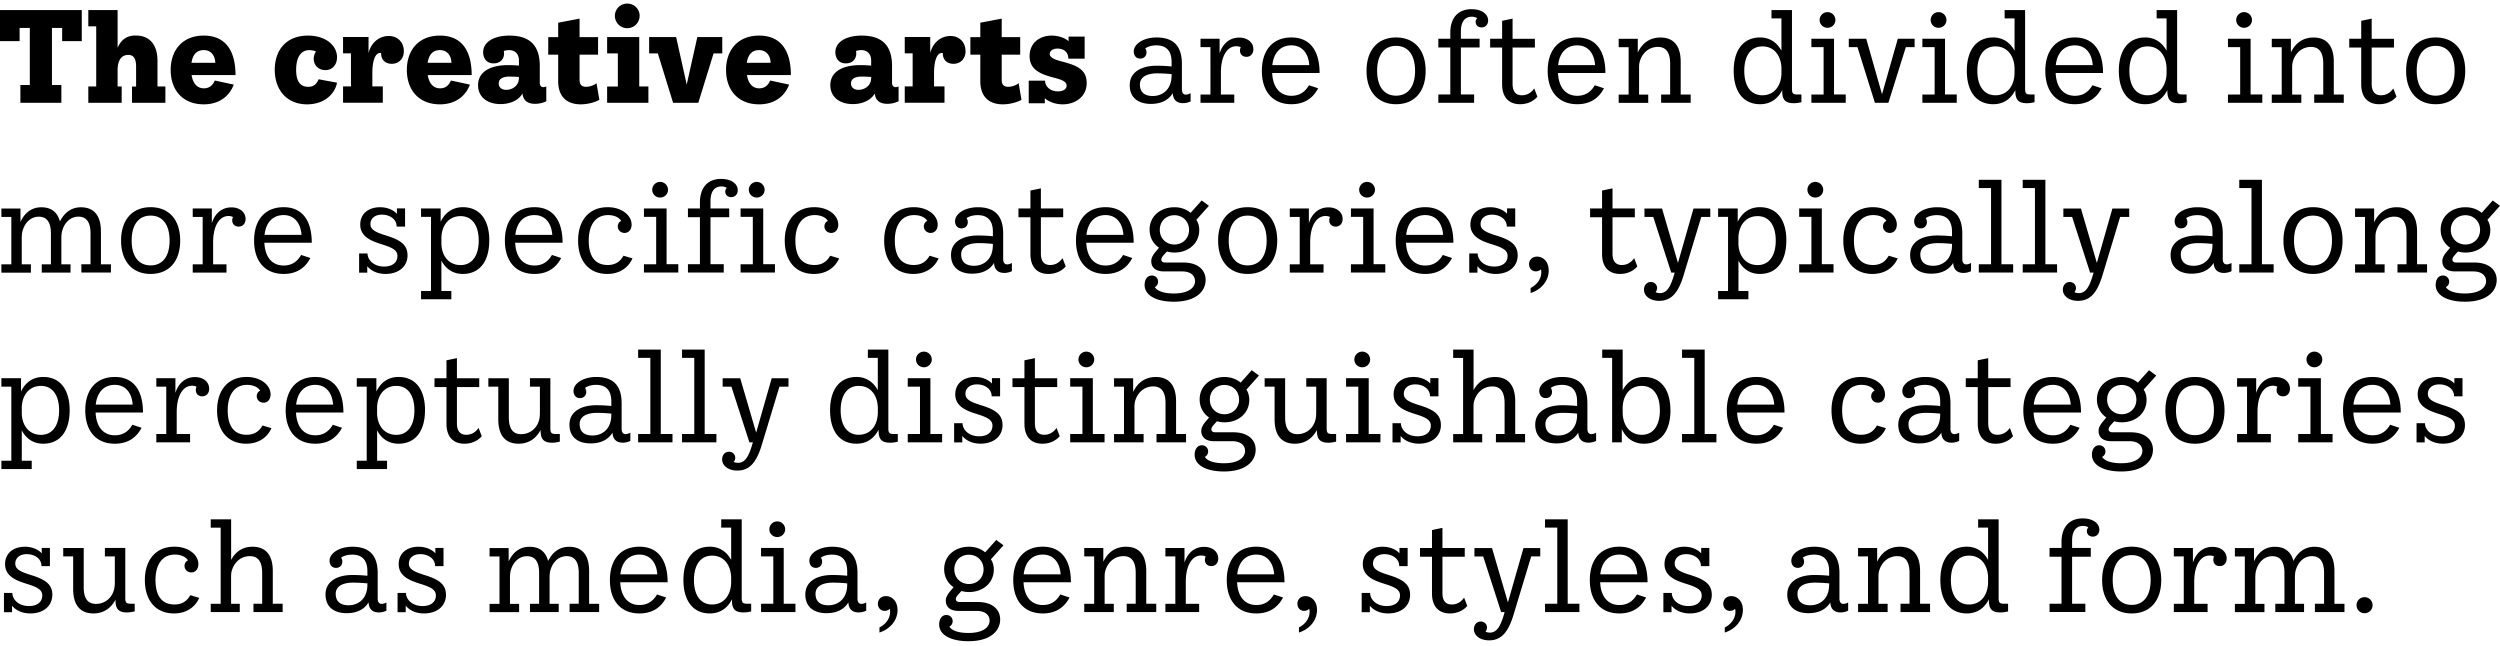 <svg xmlns="http://www.w3.org/2000/svg" width="1400" height="362" fill="none"><path fill="#fff" d="M0 0h1400v362H0z"/><path fill="#000" d="M45.786 5.645v17.401H34.801v-7.412h-5.71v31.958h5.273v9.988H11.422v-9.988h5.274V15.634h-5.711v7.412H0v-17.4zM92.617 48.442v9.138H73.928v-9.138h2.285V37.24c0-4.57-1.507-6.489-4.35-6.489-3.986 0-5.42 3.062-5.857 6.197-.073.632-.146 1.07-.146 1.774v9.697h2.284v9.138H49.456v-9.138h4.423v-33.66h-4.423V5.622H65.86V26.74c2.066-4.642 5.2-6.853 10.134-6.853 7.996 0 12.2 5.346 12.2 14.192v14.339h4.423zM120.273 45.089l10.621 2.284c-2.285 6.27-7.923 11.058-16.769 11.058-12.127 0-18.543-8.336-18.543-19.248s6.416-19.248 18.543-19.248 17.765 8.409 17.765 22.116h-24.594c.705 4.569 3.062 7.412 6.853 7.412 3.427 0 5.128-2.066 6.124-4.35zm-13.05-9.916h13.342c-.146-4.423-2.697-7.12-6.416-7.12-4.277 0-6.27 2.843-6.926 7.12M178.381 44.384l10.353 1.92c-1.142 6.197-6.999 12.127-16.769 12.127-11.471 0-18.105-8.263-18.105-19.32 0-11.059 6.416-19.176 18.616-19.176 9.915 0 16.258 5.493 16.258 12.127 0 4.205-2.576 7.194-6.562 7.194-3.985 0-6.488-2.916-6.488-6.343 0-1.774.704-3.354 1.288-4.059-1.143-.583-2.649-.777-3.719-.777-5.419 0-7.412 5.055-7.412 10.985s1.847 9.55 6.78 9.55c3.281 0 4.788-1.774 5.784-4.204zM226.16 28.611c0 4.205-2.722 7.121-6.78 7.121-3.281 0-5.93-1.92-5.93-5.711v-.292c-.146-.073-.365-.073-.511-.073-2.357 0-3.718 2.99-4.204 7.194a34 34 0 0 0-.219 3.913v7.63h5.857v9.139h-22.261v-9.138h4.423V29.85h-4.423v-9.138h14.266v8.992c1.579-6.197 6.27-9.55 11.276-9.55 5.42 0 8.482 3.912 8.482 8.408zM252.528 45.089l10.621 2.284c-2.285 6.27-7.923 11.058-16.769 11.058-12.127 0-18.543-8.336-18.543-19.248s6.416-19.248 18.543-19.248 17.765 8.409 17.765 22.116h-24.594c.705 4.569 3.062 7.412 6.853 7.412 3.427 0 5.128-2.066 6.124-4.35zm-13.05-9.916h13.342c-.146-4.423-2.698-7.12-6.416-7.12-4.277 0-6.27 2.843-6.926 7.12M305.921 48.442v8.263c-.364.146-2.795 1.434-6.27 1.434-4.423 0-6.707-2.066-7.048-5.784-2.284 3.986-7.12 5.93-12.345 5.93-7.34 0-12.54-3.986-12.54-10.547 0-7.194 6.197-11.277 16.914-11.277 1.215 0 3.646.073 5.979.292v-2.844c0-3.718-2.212-5.857-5.566-5.857-.85 0-1.92.146-2.916.51.073.365.146.851.146 1.289 0 3.427-2.285 5.638-5.857 5.638-4.277 0-5.857-3.28-5.857-6.27 0-5.711 6.051-9.284 14.679-9.284 11.276 0 17.036 5.347 17.036 16.964v9.405c0 1.725.85 2.503 1.993 2.503.51 0 1.069-.146 1.652-.365m-15.529-3.208c.146-.632.219-1.506.219-2.138-2.139-.146-4.423-.219-5.201-.219-4.35 0-6.124 1.58-6.124 3.864 0 1.993 1.433 3.573 4.204 3.573 3.208 0 6.27-1.993 6.926-5.055zM335.594 55.928c-2.284 1.288-6.342 2.503-10.401 2.503-7.558 0-12.613-4.132-12.613-12.978V30.628h-5.565v-9.842h5.565v-8.069l11.981-2.284v10.353h10.353v9.842h-10.353v14.266c0 2.43 1.215 3.718 3.646 3.718 1.847 0 4.131-.704 5.856-1.992l1.58 9.332zM363.105 48.442v9.138h-23.112v-9.138h6.003V29.9h-6.003v-9.137h17.984v27.656h5.128zM344.344 8.853c0-3.767 3.062-6.853 6.926-6.853s6.926 3.062 6.926 6.853-3.062 6.927-6.926 6.927a6.877 6.877 0 0 1-6.926-6.927M404.468 29.9h-4.86l-8.555 27.656h-14.12l-8.554-27.657h-4.861v-9.137h15.117l5.929 26.61 5.93-26.61h13.974zM431.274 45.089l10.62 2.284c-2.284 6.27-7.922 11.058-16.769 11.058-12.127 0-18.542-8.336-18.542-19.248s6.415-19.248 18.542-19.248 17.766 8.409 17.766 22.116h-24.595c.705 4.569 3.063 7.412 6.854 7.412 3.426 0 5.128-2.066 6.124-4.35zm-13.075-9.916h13.342c-.146-4.423-2.697-7.12-6.416-7.12-4.277 0-6.27 2.843-6.926 7.12M503.21 48.442v8.263c-.365.146-2.771 1.434-6.27 1.434-4.423 0-6.708-2.066-7.072-5.784-2.285 3.986-7.121 5.93-12.346 5.93-7.34 0-12.54-3.986-12.54-10.547 0-7.194 6.197-11.277 16.89-11.277 1.215 0 3.645.073 5.978.292v-2.844c0-3.718-2.211-5.857-5.565-5.857-.85 0-1.92.146-2.916.51.073.365.146.851.146 1.289 0 3.427-2.285 5.638-5.857 5.638-4.278 0-5.857-3.28-5.857-6.27 0-5.711 6.051-9.284 14.703-9.284 11.276 0 17.036 5.347 17.036 16.964v9.405c0 1.725.851 2.503 1.993 2.503.51 0 1.069-.146 1.628-.365zm-15.554-3.208c.146-.632.219-1.506.219-2.138-2.139-.146-4.423-.219-5.201-.219-4.35 0-6.124 1.58-6.124 3.864 0 1.993 1.434 3.573 4.204 3.573 3.208 0 6.27-1.993 6.926-5.055zM540.709 28.611c0 4.205-2.722 7.121-6.781 7.121-3.281 0-5.93-1.92-5.93-5.711v-.292c-.145-.073-.364-.073-.51-.073-2.357 0-3.718 2.99-4.204 7.194a34 34 0 0 0-.219 3.913v7.63h5.857v9.139h-22.261v-9.138h4.423V29.85h-4.423v-9.138h14.265v8.992c1.58-6.197 6.27-9.55 11.277-9.55 5.419 0 8.481 3.912 8.481 8.408zM571.986 55.928c-2.284 1.288-6.343 2.503-10.401 2.503-7.559 0-12.613-4.132-12.613-12.978V30.628h-5.566v-9.842h5.566v-8.069l11.981-2.284v10.353h10.353v9.842h-10.353v14.266c0 2.43 1.215 3.718 3.645 3.718 1.847 0 4.132-.704 5.857-1.992l1.58 9.332zM608.562 46.377c0 7.922-6.562 12.054-13.416 12.054-3.985 0-7.776-1.361-10.061-3.427v2.843h-8.992V45.161h9.138c0 3.063 2.649 6.003 7.194 6.003 2.989 0 4.86-1.215 4.86-3.208 0-1.847-1.628-2.989-5.857-4.131l-2.357-.632c-7.34-1.993-12.492-4.715-12.492-11.762 0-7.559 5.784-11.496 12.419-11.496 3.572 0 7.412 1.288 9.405 3.135v-2.576h8.992V32.84h-9.138c0-4.131-3.062-5.638-6.051-5.638s-4.35 1.58-4.35 2.99c0 1.627 1.701 2.842 5.565 3.912l2.357.632c7.048 1.92 12.759 4.204 12.759 11.616zM666.742 52.21v4.568c-.51.292-2.284.997-4.204.997-3.427 0-5.639-1.775-5.784-5.639-2.358 3.913-6.489 6.052-12.273 6.052-6.635 0-11.835-3.135-11.835-10.475s6.488-10.912 15.189-10.912c2.357 0 5.638.146 8.263.438v-2.503c0-6.78-3.5-9.333-8.482-9.333-2.576 0-4.788.632-6.27 1.702.437.583.705 1.36.705 2.211 0 1.993-1.361 3.5-3.573 3.5-2.43 0-3.572-1.993-3.572-3.986 0-4.35 5.638-7.85 12.758-7.85 8.774 0 14.193 4.059 14.193 14.752v14.266c0 2.065.924 2.989 2.212 2.989.705 0 1.579-.219 2.649-.778zm-10.62-10.402v-.292a81 81 0 0 0-7.996-.437c-5.565 0-9.769 1.847-9.769 6.27 0 4.714 3.135 6.416 7.193 6.416 4.788 0 8.555-2.722 9.916-7.121.437-1.507.632-2.77.632-4.836zM701.883 27.542c0 2.503-1.506 4.277-3.912 4.277-2.066 0-3.573-1.36-3.573-3.5 0-.704.146-1.36.438-1.846-.632-.365-1.58-.583-2.504-.583-3.864 0-6.853 3.134-8.068 8.846-.365 1.774-.559 3.767-.559 5.93v12.272h7.485v4.642h-18.907v-4.642h5.565V26.4h-5.565v-4.715h10.693V29.9c1.774-5.638 5.784-8.846 10.985-8.846 4.714 0 7.922 2.77 7.922 6.489M733.039 47.738l5.128 1.7c-2.843 5.42-7.558 8.92-14.97 8.92-10.548 0-16.551-7.194-16.551-18.689s6.052-18.689 16.551-18.689 15.772 7.558 15.772 19.904h-26.538c.364 8.069 4.35 12.759 10.766 12.759 4.714 0 7.704-2.284 9.842-5.93zM712.503 36.46h20.682c-.437-6.562-3.986-11.058-9.988-11.058-6.003 0-9.916 4.059-10.694 11.058M765.265 39.67c0-11.545 6.197-18.69 16.55-18.69s16.55 7.121 16.55 18.69c0 11.567-6.197 18.688-16.55 18.688s-16.55-7.194-16.55-18.689m27.17 0c0-8.701-3.767-13.975-10.62-13.975-6.854 0-10.621 5.274-10.621 13.974s3.792 13.901 10.621 13.901 10.62-5.273 10.62-13.9M833.36 11.502c0 2.139-1.434 3.84-3.645 3.84s-3.354-1.434-3.354-3.135c0-.778.365-1.507.851-2.066-.924-.559-1.847-.777-3.062-.777-3.913 0-6.052 2.989-6.052 8.117v4.204h10.475v4.91h-10.475v26.319h7.413v4.642h-20.05v-4.642h6.707v-26.32h-6.707v-4.909h6.707v-3.28c0-8.555 4.496-13.27 11.909-13.27 5.565 0 9.283 2.698 9.283 6.343zM860.944 54.153c-2.284 2.65-5.711 4.205-9.697 4.205-6.27 0-10.061-3.864-10.061-11.204V26.62h-6.707v-4.91h6.707V11.65l5.857-1.216v11.276h12.491v4.91h-12.491v20.317c0 4.277 1.774 6.415 5.201 6.415 2.843 0 5.128-1.288 6.926-3.84zM893.096 47.738l5.128 1.7c-2.843 5.42-7.558 8.92-14.97 8.92-10.548 0-16.55-7.194-16.55-18.689s6.051-18.689 16.55-18.689c10.498 0 15.772 7.558 15.772 19.904h-26.538c.364 8.069 4.35 12.759 10.766 12.759 4.714 0 7.704-2.284 9.842-5.93zM872.561 36.46h20.681c-.437-6.562-3.986-11.058-9.988-11.058-6.003 0-9.916 4.059-10.693 11.058M946.781 52.938v4.642h-16.55v-4.642h5.055V35.683c0-6.78-2.649-9.405-6.854-9.405-5.273 0-8.7 3.646-9.988 7.631-.292.778-.559 1.847-.559 3.864v15.19h5.128v4.641h-16.55v-4.641h5.565V26.424h-5.565V21.71h10.693v7.704c2.285-4.909 6.416-8.408 12.686-8.408 6.999 0 11.349 4.204 11.349 13.61v18.323h5.59M1008.8 52.938v4.277c-1.07.292-2.77.584-4.2.584-4.864 0-6.565-1.92-6.565-6.854v-.51c-2.357 4.836-6.562 7.923-12.346 7.923-9.551 0-14.824-7.194-14.824-18.689s5.273-18.689 14.824-18.689c5.42 0 9.478 2.917 11.909 7.413V10.287h-5.566V5.645h11.468V49.78c0 2.576.64 3.135 3.07 3.135h2.21zm-11.178-14.265c0-6.78-3.573-12.686-10.693-12.686-6.416 0-10.134 5.128-10.134 13.682s3.718 13.682 10.134 13.682c6.78 0 10.693-5.492 10.693-12.686zM1033.61 52.938v4.642h-19.24v-4.642h6.85V26.4h-6.85v-4.715h12.68v31.229h6.56zm-14.63-41.727c0-2.43 2-4.423 4.43-4.423s4.42 1.992 4.42 4.423-1.99 4.35-4.42 4.35-4.43-1.92-4.43-4.35M1072.18 26.4h-4.91l-9.77 31.156h-7.55l-9.77-31.156h-4.86v-4.715h9.77l8.84 31.083 8.85-31.083h9.4zM1095.78 52.938v4.642h-19.25v-4.642h6.86V26.4h-6.86v-4.715h12.69v31.229h6.56zm-14.61-41.727c0-2.43 2-4.423 4.43-4.423s4.42 1.992 4.42 4.423-1.99 4.35-4.42 4.35-4.43-1.92-4.43-4.35M1139.35 52.938v4.277c-1.06.292-2.77.584-4.2.584-4.86 0-6.56-1.92-6.56-6.854v-.51c-2.36 4.836-6.56 7.923-12.35 7.923-9.55 0-14.82-7.194-14.82-18.689s5.27-18.689 14.82-18.689c5.42 0 9.48 2.917 11.91 7.413V10.287h-5.56V5.645h11.47V49.78c0 2.576.63 3.135 3.06 3.135h2.21zm-11.2-14.265c0-6.78-3.57-12.686-10.69-12.686-6.42 0-10.14 5.128-10.14 13.682s3.72 13.682 10.14 13.682c6.78 0 10.69-5.492 10.69-12.686zM1171.77 47.738l5.13 1.7c-2.84 5.42-7.56 8.92-14.97 8.92-10.55 0-16.55-7.194-16.55-18.689s6.05-18.689 16.55-18.689 15.77 7.558 15.77 19.904h-26.53c.36 8.069 4.35 12.759 10.76 12.759 4.72 0 7.71-2.284 9.84-5.93zm-20.53-11.277h20.68c-.44-6.562-3.99-11.058-9.99-11.058s-9.91 4.059-10.69 11.058M1224.49 52.938v4.277c-1.07.292-2.77.584-4.21.584-4.86 0-6.56-1.92-6.56-6.854v-.51c-2.36 4.836-6.56 7.923-12.35 7.923-9.55 0-14.82-7.194-14.82-18.689s5.27-18.689 14.82-18.689c5.42 0 9.48 2.917 11.91 7.413V10.287h-5.56V5.645h11.47V49.78c0 2.576.63 3.135 3.06 3.135h2.21zm-11.21-14.265c0-6.78-3.57-12.686-10.69-12.686-6.42 0-10.13 5.128-10.13 13.682s3.71 13.682 10.13 13.682c6.78 0 10.69-5.492 10.69-12.686zM1266.89 52.938v4.642h-19.24v-4.642h6.85V26.4h-6.85v-4.715h12.68v31.229h6.56zm-14.63-41.727c0-2.43 2-4.423 4.43-4.423s4.42 1.992 4.42 4.423-1.99 4.35-4.42 4.35-4.43-1.92-4.43-4.35M1312.51 52.938v4.642h-16.55v-4.642h5.06V35.683c0-6.78-2.65-9.405-6.86-9.405-5.27 0-8.7 3.646-9.99 7.631-.29.778-.56 1.847-.56 3.864v15.19h5.13v4.641h-16.55v-4.641h5.57V26.424h-5.57V21.71h10.7v7.704c2.28-4.909 6.41-8.408 12.68-8.408 7 0 11.35 4.204 11.35 13.61v18.323h5.59M1342.04 54.153c-2.29 2.65-5.71 4.205-9.7 4.205-6.27 0-10.06-3.864-10.06-11.204V26.62h-6.71v-4.91h6.71V11.65l5.86-1.216v11.276h12.49v4.91h-12.49v20.317c0 4.277 1.77 6.415 5.2 6.415 2.84 0 5.13-1.288 6.92-3.84zM1347.43 39.67c0-11.545 6.2-18.69 16.55-18.69 10.36 0 16.55 7.121 16.55 18.69 0 11.567-6.19 18.688-16.55 18.688-10.35 0-16.55-7.194-16.55-18.689m27.17 0c0-8.701-3.76-13.975-10.62-13.975-6.85 0-10.62 5.274-10.62 13.974s3.79 13.901 10.62 13.901 10.62-5.273 10.62-13.9M62.117 147.986v4.642h-16.55v-4.642h5.128v-17.255c0-6.781-2.649-9.405-6.78-9.405-4.715 0-7.85 3.645-8.992 7.631-.292.85-.56 2.138-.56 4.642v14.411h5.129v4.642H23.379v-4.642h5.128v-17.255c0-6.78-2.65-9.405-6.78-9.405-4.715 0-7.85 3.645-8.992 7.631-.292.996-.56 2.066-.56 4.788v14.265h5.128v4.642H.778v-4.642h5.565v-26.538H.778v-4.715H11.47v7.485c2.211-4.787 5.93-8.19 11.69-8.19 5.127 0 8.918 2.358 10.4 7.923 2.358-4.569 6.052-7.923 11.763-7.923 6.927 0 11.204 4.205 11.204 13.61v18.324h5.565zM67.804 134.717c0-11.544 6.197-18.689 16.55-18.689s16.55 7.12 16.55 18.689-6.197 18.688-16.55 18.688-16.55-7.193-16.55-18.688m27.17 0c0-8.701-3.766-13.974-10.62-13.974s-10.62 5.273-10.62 13.974c0 8.7 3.791 13.901 10.62 13.901 6.83 0 10.62-5.274 10.62-13.901M137.528 122.614c0 2.503-1.506 4.277-3.912 4.277-2.066 0-3.573-1.361-3.573-3.5 0-.704.146-1.36.438-1.846-.632-.365-1.58-.584-2.504-.584-3.839 0-6.853 3.135-8.068 8.846-.365 1.774-.559 3.767-.559 5.93v12.273h7.485v4.642h-18.907v-4.642h5.565v-26.538h-5.565v-4.715h10.693v8.214c1.774-5.638 5.784-8.846 10.985-8.846 4.714 0 7.922 2.771 7.922 6.489M168.684 142.785l5.128 1.701c-2.843 5.42-7.558 8.919-14.97 8.919-10.548 0-16.55-7.193-16.55-18.688 0-11.496 6.051-18.689 16.55-18.689s15.748 7.558 15.748 19.904h-26.539c.365 8.068 4.351 12.759 10.767 12.759 4.714 0 7.703-2.285 9.842-5.93zm-20.535-11.276h20.681c-.437-6.562-3.985-11.058-9.988-11.058s-9.916 4.058-10.693 11.058M228.226 142.858c0 6.707-5.347 10.547-12.273 10.547-4.277 0-7.996-1.507-10.28-4.35v3.645h-4.569v-10.766h4.715c0 3.427 3.208 7.34 9.332 7.34 4.496 0 7.412-2.212 7.412-5.93 0-2.698-1.847-4.277-7.266-6.051l-2.649-.851c-5.347-1.725-10.912-4.277-10.912-10.62s4.86-9.77 11.13-9.77c3.986 0 7.559 1.555 9.406 3.718v-3.062h4.568v10.207h-4.714c0-4.35-4.059-6.707-8.263-6.707-3.913 0-6.416 2.139-6.416 5.274 0 2.697 1.993 4.204 7.266 5.929l2.649.851c7 2.284 10.839 4.982 10.839 10.62zM273.988 134.717c0 11.495-5.274 18.688-14.825 18.688-5.565 0-9.624-2.916-11.981-7.485v17.036h5.565v4.642h-16.963v-4.642h5.565v-41.509h-5.565v-4.714h10.985v7.485c2.357-4.982 6.489-8.19 12.418-8.19 9.551 0 14.825 7.12 14.825 18.689zm-5.906 0c0-8.555-3.767-13.683-10.134-13.683-7.121 0-10.766 5.857-10.766 12.419v2.576c0 7.072 3.985 12.418 10.766 12.418 6.343 0 10.134-5.2 10.134-13.682zM309.129 142.785l5.128 1.701c-2.844 5.42-7.558 8.919-14.971 8.919-10.547 0-16.55-7.193-16.55-18.688 0-11.496 6.052-18.689 16.55-18.689s15.749 7.558 15.749 19.904h-26.539c.365 8.068 4.35 12.759 10.766 12.759 4.715 0 7.704-2.285 9.843-5.93zm-20.536-11.276h20.682c-.438-6.562-3.986-11.058-9.989-11.058-6.002 0-9.915 4.058-10.693 11.058M354.186 144.705c-2.284 5.128-7.121 8.7-14.12 8.7-10.353 0-16.331-7.339-16.331-18.688 0-11.35 6.197-18.689 16.55-18.689 7.923 0 13.415 4.569 13.415 9.769 0 2.844-1.701 4.642-3.913 4.642s-3.84-1.628-3.84-3.645c0-1.507.924-2.722 1.92-3.062-1.142-1.993-3.912-3.281-7.339-3.281-6.926 0-10.839 5.419-10.839 14.266 0 8.846 3.572 13.682 10.62 13.682 4.132 0 6.926-1.774 8.846-5.201l5.055 1.507zM379.85 147.986v4.642h-19.248v-4.642h6.853v-26.539h-6.853v-4.714h12.686v31.228h6.562zm-14.606-41.704a4.44 4.44 0 0 1 4.423-4.423 4.44 4.44 0 0 1 4.423 4.423c0 2.431-1.993 4.351-4.423 4.351s-4.423-1.92-4.423-4.351M413.144 106.55c0 2.138-1.434 3.84-3.645 3.84s-3.354-1.434-3.354-3.135c0-.778.365-1.507.851-2.066-.924-.559-1.847-.778-3.062-.778-3.913 0-6.052 2.989-6.052 8.117v4.205h10.475v4.909h-10.475v26.319h7.413v4.642h-20.05v-4.642h6.707v-26.319h-6.707v-4.909h6.707v-3.281c0-8.555 4.496-13.27 11.909-13.27 5.565 0 9.283 2.698 9.283 6.343zM433.972 147.986v4.642h-19.248v-4.642h6.853v-26.539h-6.853v-4.714h12.686v31.228h6.562zm-14.631-41.704a4.44 4.44 0 0 1 4.423-4.423c2.431 0 4.424 1.993 4.424 4.423 0 2.431-1.993 4.351-4.424 4.351s-4.423-1.92-4.423-4.351M469.915 144.705c-2.284 5.128-7.121 8.7-14.12 8.7-10.353 0-16.331-7.339-16.331-18.688 0-11.35 6.197-18.689 16.55-18.689 7.923 0 13.415 4.569 13.415 9.769 0 2.844-1.701 4.642-3.913 4.642s-3.84-1.628-3.84-3.645c0-1.507.924-2.722 1.92-3.062-1.142-1.993-3.912-3.281-7.339-3.281-6.926 0-10.839 5.419-10.839 14.266 0 8.846 3.572 13.682 10.62 13.682 4.132 0 6.926-1.774 8.846-5.201l5.055 1.507zM525.592 144.705c-2.284 5.128-7.12 8.7-14.12 8.7-10.352 0-16.331-7.339-16.331-18.688 0-11.35 6.197-18.689 16.55-18.689 7.923 0 13.415 4.569 13.415 9.769 0 2.844-1.701 4.642-3.912 4.642-2.212 0-3.84-1.628-3.84-3.645 0-1.507.923-2.722 1.92-3.062-1.143-1.993-3.913-3.281-7.34-3.281-6.926 0-10.839 5.419-10.839 14.266 0 8.846 3.573 13.682 10.62 13.682 4.132 0 6.927-1.774 8.847-5.201l5.055 1.507zM566.664 147.281v4.569c-.511.292-2.285.996-4.205.996-3.426 0-5.638-1.774-5.784-5.638-2.357 3.913-6.488 6.051-12.273 6.051-6.634 0-11.835-3.135-11.835-10.474s6.489-10.912 15.189-10.912c2.358 0 5.638.146 8.263.438v-2.504c0-6.78-3.499-9.332-8.481-9.332-2.577 0-4.788.632-6.271 1.701.438.584.705 1.361.705 2.212 0 1.993-1.361 3.5-3.572 3.5-2.431 0-3.573-1.993-3.573-3.986 0-4.35 5.639-7.85 12.759-7.85 8.773 0 14.193 4.059 14.193 14.752v14.265c0 2.066.923 2.99 2.211 2.99.705 0 1.58-.219 2.649-.778zm-10.645-10.402v-.291a81 81 0 0 0-7.995-.438c-5.566 0-9.77 1.847-9.77 6.27 0 4.715 3.135 6.416 7.194 6.416 4.787 0 8.554-2.722 9.915-7.12.437-1.507.632-2.771.632-4.837zM596.799 149.201c-2.284 2.649-5.711 4.204-9.697 4.204-6.27 0-10.061-3.864-10.061-11.203v-20.536h-6.708v-4.909h6.708v-10.061l5.857-1.216v11.277h12.492v4.909h-12.492v20.317c0 4.277 1.774 6.416 5.201 6.416 2.843 0 5.128-1.288 6.926-3.84zM628.951 142.785l5.128 1.701c-2.843 5.42-7.558 8.919-14.97 8.919-10.548 0-16.55-7.193-16.55-18.688 0-11.496 6.051-18.689 16.55-18.689 10.498 0 15.748 7.558 15.748 19.904h-26.539c.365 8.068 4.35 12.759 10.766 12.759 4.715 0 7.704-2.285 9.843-5.93zm-20.535-11.276h20.681c-.437-6.562-3.986-11.058-9.988-11.058-6.003 0-9.916 4.058-10.693 11.058M675.15 156.759c0 6.197-5.2 12.2-17.765 12.2-9.988 0-16.404-3.573-16.404-9.405 0-3.208 1.653-5.274 4.059-5.274 1.992 0 3.499 1.507 3.499 3.427 0 1.361-.705 2.503-1.847 3.062 1.434 2.357 5.347 3.572 10.693 3.572 8.336 0 11.836-3.353 11.836-6.926 0-2.916-2.285-5.419-7.194-5.419H651.82c-4.788 0-7.121-2.358-7.121-5.711 0-1.993.997-3.694 3.208-6.198l1.142-1.361c-3.208-2.211-5.273-5.711-5.273-10.134 0-7.558 6.124-12.54 13.901-12.54 3.572 0 6.707 1.142 9.065 3.135l6.197-6.926 4.058 2.989-7.047 7.85c1.069 1.58 1.628 3.645 1.628 5.711 0 7.558-6.124 12.613-13.901 12.613-1.434 0-2.989-.219-4.204-.583l-1.629 1.774c-1.069 1.215-1.507 1.993-1.507 2.77 0 .924.705 1.629 2.212 1.629h10.061c8.701 0 12.54 4.568 12.54 9.696zm-25.663-28.021c0 4.788 3.572 8.19 8.19 8.19s8.19-3.427 8.19-8.19-3.573-8.214-8.19-8.214c-4.618 0-8.19 3.354-8.19 8.214M682.15 134.717c0-11.544 6.197-18.689 16.55-18.689s16.55 7.12 16.55 18.689-6.197 18.688-16.55 18.688-16.55-7.193-16.55-18.688m27.17 0c0-8.701-3.767-13.974-10.62-13.974s-10.62 5.273-10.62 13.974c0 8.7 3.791 13.901 10.62 13.901s10.62-5.274 10.62-13.901M751.874 122.614c0 2.503-1.507 4.277-3.913 4.277-2.065 0-3.572-1.361-3.572-3.5 0-.704.146-1.36.437-1.846-.632-.365-1.579-.584-2.503-.584-3.84 0-6.853 3.135-8.068 8.846-.365 1.774-.559 3.767-.559 5.93v12.273h7.485v4.642h-18.908v-4.642h5.566v-26.538h-5.566v-4.715h10.694v8.214c1.774-5.638 5.784-8.846 10.984-8.846 4.715 0 7.923 2.771 7.923 6.489M775.763 147.986v4.642h-19.247v-4.642h6.853v-26.539h-6.853v-4.714h12.686v31.228h6.561zm-14.63-41.704a4.44 4.44 0 0 1 4.423-4.423 4.44 4.44 0 0 1 4.423 4.423c0 2.431-1.993 4.351-4.423 4.351s-4.423-1.92-4.423-4.351M807.988 142.785l5.128 1.701c-2.843 5.42-7.558 8.919-14.97 8.919-10.547 0-16.55-7.193-16.55-18.688 0-11.496 6.051-18.689 16.55-18.689s15.748 7.558 15.748 19.904h-26.539c.365 8.068 4.351 12.759 10.767 12.759 4.714 0 7.703-2.285 9.842-5.93zm-20.535-11.276h20.681c-.437-6.562-3.985-11.058-9.988-11.058s-9.916 4.058-10.693 11.058M849.911 142.858c0 6.707-5.347 10.547-12.273 10.547-4.277 0-7.996-1.507-10.28-4.35v3.645h-4.569v-10.766h4.715c0 3.427 3.208 7.34 9.332 7.34 4.496 0 7.412-2.212 7.412-5.93 0-2.698-1.847-4.277-7.266-6.051l-2.649-.851c-5.347-1.725-10.912-4.277-10.912-10.62s4.86-9.77 11.131-9.77c3.985 0 7.558 1.555 9.405 3.718v-3.062h4.569v10.207h-4.715c0-4.35-4.059-6.707-8.263-6.707-3.913 0-6.416 2.139-6.416 5.274 0 2.697 1.993 4.204 7.267 5.929l2.649.851c6.999 2.284 10.838 4.982 10.838 10.62zM867.287 151.412c0 6.052-4.35 10.839-10.134 12.686v-2.843c3.645-1.847 5.978-5.128 5.978-8.846 0-.583-.073-1.069-.219-1.58-.631.632-1.628 1.142-2.843 1.142-2.212 0-3.791-1.701-3.791-3.985 0-2.285 1.628-4.278 4.496-4.278 3.281 0 6.489 2.698 6.489 7.704zM916.913 149.201c-2.285 2.649-5.711 4.204-9.697 4.204-6.27 0-10.061-3.864-10.061-11.203v-20.536h-6.708v-4.909h6.708v-10.061l5.857-1.216v11.277h12.491v4.909h-12.491v20.317c0 4.277 1.774 6.416 5.2 6.416 2.844 0 5.128-1.288 6.927-3.84zM957.766 121.472h-5.055l-9.843 32.516c-2.989 9.989-6.926 14.485-13.755 14.485-4.861 0-8.482-2.576-8.482-6.27 0-2.358 1.507-4.278 3.84-4.278 1.993 0 3.5 1.507 3.5 3.354 0 .924-.365 1.726-.851 2.358.705.291 1.507.51 2.43.51 3.986 0 6.125-3.645 8.263-11.422v-.073h-1.92l-10.061-31.156h-4.933v-4.715h9.842l8.919 30.451 8.701-30.451h9.405v4.715zM1000.34 134.717c0 11.495-5.27 18.688-14.821 18.688-5.565 0-9.624-2.916-11.981-7.485v17.036h5.565v4.642H962.14v-4.642h5.565v-41.509h-5.565v-4.714h10.985v7.485c2.357-4.982 6.489-8.19 12.419-8.19 9.55 0 14.826 7.12 14.826 18.689zm-5.926 0c0-8.555-3.767-13.683-10.134-13.683-7.121 0-10.766 5.857-10.766 12.419v2.576c0 7.072 3.985 12.418 10.766 12.418 6.343 0 10.134-5.2 10.134-13.682zM1026.78 147.986v4.642h-19.24v-4.642h6.85v-26.539h-6.85v-4.714h12.68v31.228h6.56zm-14.63-41.704c0-2.43 2-4.423 4.43-4.423s4.42 1.993 4.42 4.423c0 2.431-1.99 4.351-4.42 4.351s-4.43-1.92-4.43-4.351M1062.7 144.705c-2.28 5.128-7.12 8.7-14.12 8.7-10.35 0-16.33-7.339-16.33-18.688 0-11.35 6.2-18.689 16.55-18.689 7.93 0 13.42 4.569 13.42 9.769 0 2.844-1.7 4.642-3.91 4.642-2.22 0-3.84-1.628-3.84-3.645 0-1.507.92-2.722 1.92-3.062-1.15-1.993-3.92-3.281-7.34-3.281-6.93 0-10.84 5.419-10.84 14.266 0 8.846 3.57 13.682 10.62 13.682 4.13 0 6.92-1.774 8.84-5.201l5.06 1.507zM1103.78 147.281v4.569c-.52.292-2.29.996-4.21.996-3.43 0-5.64-1.774-5.78-5.638-2.36 3.913-6.49 6.051-12.28 6.051-6.63 0-11.83-3.135-11.83-10.474s6.49-10.912 15.19-10.912c2.36 0 5.64.146 8.26.438v-2.504c0-6.78-3.5-9.332-8.48-9.332-2.58 0-4.79.632-6.27 1.701.44.584.7 1.361.7 2.212 0 1.993-1.36 3.5-3.57 3.5-2.43 0-3.57-1.993-3.57-3.986 0-4.35 5.64-7.85 12.76-7.85 8.77 0 14.19 4.059 14.19 14.752v14.265c0 2.066.92 2.99 2.21 2.99.71 0 1.58-.219 2.65-.778zm-10.62-10.402v-.291a81 81 0 0 0-8-.438c-5.57 0-9.77 1.847-9.77 6.27 0 4.715 3.13 6.416 7.19 6.416 4.79 0 8.56-2.722 9.92-7.12.44-1.507.63-2.771.63-4.837zM1127.37 147.986v4.642h-19.24v-4.642h6.85v-42.651h-6.85v-4.642h12.68v47.293zM1151.97 147.986v4.642h-19.25v-4.642h6.85v-42.651h-6.85v-4.642h12.69v47.293zM1192.33 121.472h-5.05l-9.84 32.516c-2.99 9.989-6.93 14.485-13.76 14.485-4.86 0-8.48-2.576-8.48-6.27 0-2.358 1.51-4.278 3.84-4.278 1.99 0 3.5 1.507 3.5 3.354 0 .924-.37 1.726-.85 2.358.7.291 1.51.51 2.43.51 3.98 0 6.12-3.645 8.26-11.422v-.073h-1.92l-10.06-31.156h-4.91v-4.715h9.84l8.92 30.451 8.7-30.451h9.41v4.715zM1249.64 147.281v4.569c-.51.292-2.29.996-4.2.996-3.43 0-5.64-1.774-5.79-5.638-2.36 3.913-6.49 6.051-12.27 6.051-6.64 0-11.84-3.135-11.84-10.474s6.49-10.912 15.19-10.912c2.36 0 5.64.146 8.26.438v-2.504c0-6.78-3.49-9.332-8.48-9.332-2.57 0-4.78.632-6.27 1.701.44.584.71 1.361.71 2.212 0 1.993-1.36 3.5-3.57 3.5-2.43 0-3.58-1.993-3.58-3.986 0-4.35 5.64-7.85 12.76-7.85 8.78 0 14.19 4.059 14.19 14.752v14.265c0 2.066.93 2.99 2.22 2.99.7 0 1.58-.219 2.65-.778zm-10.62-10.402v-.291a81 81 0 0 0-8-.438c-5.56 0-9.77 1.847-9.77 6.27 0 4.715 3.14 6.416 7.2 6.416 4.79 0 8.55-2.722 9.91-7.12.44-1.507.63-2.771.63-4.837zM1273.24 147.986v4.642h-19.25v-4.642h6.85v-42.651h-6.85v-4.642h12.69v47.293zM1278.73 134.717c0-11.544 6.2-18.689 16.55-18.689s16.55 7.12 16.55 18.689-6.2 18.688-16.55 18.688-16.55-7.193-16.55-18.688m27.17 0c0-8.701-3.77-13.974-10.62-13.974s-10.62 5.273-10.62 13.974c0 8.7 3.79 13.901 10.62 13.901s10.62-5.274 10.62-13.901M1359.15 147.986v4.642h-16.55v-4.642h5.05v-17.255c0-6.781-2.65-9.405-6.85-9.405-5.27 0-8.7 3.645-9.99 7.631-.29.778-.56 1.847-.56 3.864v15.189h5.13v4.642h-16.55v-4.642h5.56v-26.538h-5.56v-4.715h10.69v7.704c2.29-4.909 6.42-8.409 12.69-8.409 7 0 11.35 4.204 11.35 13.61v18.324h5.59M1398.15 156.759c0 6.197-5.2 12.2-17.76 12.2-9.99 0-16.41-3.573-16.41-9.405 0-3.208 1.66-5.274 4.06-5.274 1.99 0 3.5 1.507 3.5 3.427 0 1.361-.7 2.503-1.85 3.062 1.44 2.357 5.35 3.572 10.7 3.572 8.33 0 11.83-3.353 11.83-6.926 0-2.916-2.28-5.419-7.19-5.419h-10.21c-4.79 0-7.12-2.358-7.12-5.711 0-1.993 1-3.694 3.21-6.198l1.14-1.361c-3.21-2.211-5.27-5.711-5.27-10.134 0-7.558 6.12-12.54 13.9-12.54 3.57 0 6.71 1.142 9.06 3.135l6.2-6.926 4.06 2.989-7.05 7.85c1.07 1.58 1.63 3.645 1.63 5.711 0 7.558-6.12 12.613-13.9 12.613-1.43 0-2.99-.219-4.21-.583l-1.62 1.774c-1.07 1.215-1.51 1.993-1.51 2.77 0 .924.7 1.629 2.21 1.629h10.06c8.7 0 12.54 4.568 12.54 9.696zm-25.69-28.021c0 4.788 3.58 8.19 8.19 8.19 4.62 0 8.19-3.427 8.19-8.19s-3.57-8.214-8.19-8.214c-4.61 0-8.19 3.354-8.19 8.214M39.006 229.788c0 11.495-5.274 18.689-14.825 18.689-5.565 0-9.624-2.916-11.981-7.485v17.036h5.565v4.642H.778v-4.642h5.565v-41.509H.778v-4.715h10.984v7.486c2.358-4.982 6.49-8.19 12.419-8.19 9.55 0 14.825 7.12 14.825 18.688m-5.906 0c0-8.554-3.767-13.682-10.134-13.682-7.12 0-10.766 5.857-10.766 12.419v2.576c0 7.072 3.985 12.418 10.766 12.418 6.343 0 10.134-5.2 10.134-13.682zM74.147 237.857l5.128 1.701c-2.843 5.419-7.558 8.919-14.97 8.919-10.548 0-16.55-7.194-16.55-18.689s6.051-18.688 16.55-18.688c10.498 0 15.772 7.558 15.772 19.903H53.54c.364 8.069 4.35 12.759 10.766 12.759 4.714 0 7.704-2.284 9.842-5.93zM53.612 226.58h20.681c-.437-6.561-3.986-11.057-9.988-11.057-6.003 0-9.916 4.058-10.693 11.057M117.139 217.661c0 2.503-1.507 4.278-3.913 4.278-2.066 0-3.573-1.361-3.573-3.5 0-.705.146-1.361.438-1.847-.632-.365-1.58-.583-2.503-.583-3.84 0-6.854 3.135-8.069 8.846-.364 1.774-.559 3.767-.559 5.93v12.272h7.486v4.642H87.538v-4.642h5.565v-26.538h-5.565v-4.715h10.693v8.215c1.774-5.639 5.784-8.847 10.985-8.847 4.715 0 7.923 2.771 7.923 6.489M152.013 239.777c-2.285 5.127-7.121 8.7-14.12 8.7-10.353 0-16.331-7.339-16.331-18.689s6.197-18.688 16.55-18.688c7.922 0 13.415 4.568 13.415 9.769 0 2.844-1.702 4.642-3.913 4.642-2.212 0-3.84-1.628-3.84-3.645 0-1.507.924-2.722 1.92-3.063-1.142-1.992-3.913-3.28-7.339-3.28-6.927 0-10.839 5.419-10.839 14.265s3.572 13.683 10.62 13.683c4.131 0 6.926-1.774 8.846-5.201l5.055 1.507zM186.377 237.857l5.128 1.701c-2.844 5.419-7.559 8.919-14.971 8.919-10.547 0-16.55-7.194-16.55-18.689s6.051-18.688 16.55-18.688 15.773 7.558 15.773 19.903h-26.539c.365 8.069 4.35 12.759 10.766 12.759 4.715 0 7.704-2.284 9.843-5.93zm-20.536-11.277h20.682c-.438-6.561-3.986-11.057-9.989-11.057s-9.915 4.058-10.693 11.057M237.995 229.788c0 11.495-5.273 18.689-14.824 18.689-5.565 0-9.624-2.916-11.981-7.485v17.036h5.565v4.642h-16.963v-4.642h5.565v-41.509h-5.565v-4.715h10.985v7.486c2.357-4.982 6.488-8.19 12.418-8.19 9.551 0 14.825 7.12 14.825 18.688zm-5.929 0c0-8.554-3.767-13.682-10.135-13.682-7.12 0-10.766 5.857-10.766 12.419v2.576c0 7.072 3.986 12.418 10.766 12.418 6.343 0 10.135-5.2 10.135-13.682zM269.783 244.273c-2.284 2.649-5.711 4.204-9.697 4.204-6.27 0-10.061-3.864-10.061-11.203v-20.536h-6.707v-4.909h6.707v-10.062l5.857-1.215v11.277h12.492v4.909h-12.492v20.317c0 4.277 1.774 6.416 5.201 6.416 2.843 0 5.128-1.288 6.926-3.84zM313.503 243.058v4.277c-.559.073-2.357.583-4.204.583-4.788 0-6.562-1.92-6.562-6.853v-.292c-2.357 4.496-6.416 7.704-12.345 7.704-6.999 0-11.35-4.204-11.35-13.682v-18.252h-5.565v-4.714h11.471v21.896c0 6.854 2.649 9.405 6.853 9.405 5.274 0 8.846-3.572 9.989-7.558.291-.923.559-2.284.559-4.787v-14.266h-5.566v-4.715h11.422v28.094c0 2.576.705 3.135 3.063 3.135h2.211zM352.995 242.328v4.569c-.51.292-2.284.997-4.204.997-3.427 0-5.638-1.774-5.784-5.639-2.357 3.913-6.489 6.052-12.273 6.052-6.635 0-11.835-3.135-11.835-10.475s6.488-10.911 15.189-10.911c2.357 0 5.638.145 8.263.437v-2.503c0-6.781-3.5-9.332-8.482-9.332-2.576 0-4.788.632-6.27 1.701.437.583.705 1.361.705 2.211 0 1.993-1.361 3.5-3.573 3.5-2.43 0-3.572-1.993-3.572-3.986 0-4.35 5.638-7.849 12.759-7.849 8.773 0 14.192 4.058 14.192 14.751v14.266c0 2.066.924 2.989 2.212 2.989.705 0 1.58-.219 2.649-.778zm-10.62-10.401v-.292a81 81 0 0 0-7.996-.437c-5.565 0-9.769 1.847-9.769 6.27 0 4.715 3.135 6.416 7.193 6.416 4.788 0 8.555-2.722 9.916-7.121.437-1.507.632-2.77.632-4.836zM376.593 243.058v4.641h-19.248v-4.641h6.854v-42.651h-6.854v-4.642h12.686v47.293zM401.187 243.058v4.641H381.94v-4.641h6.853v-42.651h-6.853v-4.642h12.686v47.293zM441.53 216.519h-5.055l-9.843 32.517c-2.989 9.988-6.926 14.484-13.755 14.484-4.861 0-8.482-2.576-8.482-6.27 0-2.357 1.507-4.277 3.84-4.277 1.993 0 3.5 1.507 3.5 3.354 0 .923-.365 1.725-.851 2.357.705.292 1.507.51 2.43.51 3.986 0 6.125-3.645 8.263-11.422v-.073h-1.92l-10.061-31.156h-4.909v-4.714h9.842l8.92 30.451 8.7-30.451h9.405v4.714zM502.772 243.058v4.277c-1.069.292-2.77.583-4.204.583-4.861 0-6.562-1.92-6.562-6.853v-.511c-2.357 4.837-6.561 7.923-12.345 7.923-9.551 0-14.825-7.193-14.825-18.689 0-11.495 5.274-18.688 14.825-18.688 5.419 0 9.478 2.916 11.908 7.412v-18.105h-5.566v-4.642h11.471v44.133c0 2.576.632 3.135 3.062 3.135h2.212zm-11.179-14.266c0-6.78-3.572-12.686-10.693-12.686-6.416 0-10.134 5.128-10.134 13.682s3.718 13.683 10.134 13.683c6.78 0 10.693-5.493 10.693-12.686zM527.585 243.057v4.642h-19.248v-4.642h6.854v-26.538h-6.854v-4.715h12.686v31.229h6.562zm-14.63-41.727a4.44 4.44 0 0 1 4.423-4.423 4.44 4.44 0 0 1 4.423 4.423c0 2.43-1.993 4.35-4.423 4.35s-4.423-1.92-4.423-4.35M561.439 237.905c0 6.708-5.347 10.548-12.273 10.548-4.277 0-7.996-1.507-10.28-4.35v3.645h-4.569v-10.766h4.715c0 3.427 3.208 7.339 9.332 7.339 4.496 0 7.412-2.211 7.412-5.93 0-2.697-1.847-4.277-7.266-6.051l-2.649-.851c-5.347-1.725-10.912-4.277-10.912-10.62s4.86-9.769 11.13-9.769c3.986 0 7.558 1.555 9.405 3.718v-3.062h4.569v10.207h-4.714c0-4.35-4.059-6.708-8.263-6.708-3.913 0-6.416 2.139-6.416 5.274 0 2.698 1.993 4.204 7.266 5.93l2.649.85c6.999 2.285 10.839 4.982 10.839 10.621zM593.445 244.273c-2.284 2.649-5.711 4.204-9.697 4.204-6.27 0-10.061-3.864-10.061-11.203v-20.536h-6.708v-4.909h6.708v-10.062l5.857-1.215v11.277h12.491v4.909h-12.491v20.317c0 4.277 1.774 6.416 5.201 6.416 2.843 0 5.128-1.288 6.926-3.84zM618.55 243.057v4.642h-19.248v-4.642h6.854v-26.538h-6.854v-4.715h12.686v31.229h6.562zm-14.63-41.727a4.44 4.44 0 0 1 4.423-4.423 4.44 4.44 0 0 1 4.423 4.423c0 2.43-1.993 4.35-4.423 4.35s-4.423-1.92-4.423-4.35M664.19 243.058v4.641h-16.55v-4.641h5.055v-17.255c0-6.781-2.649-9.405-6.853-9.405-5.274 0-8.701 3.645-9.989 7.631-.291.777-.559 1.847-.559 3.864v15.189h5.128v4.642h-16.55v-4.642h5.565v-26.539h-5.565v-4.714h10.693v7.704c2.285-4.909 6.416-8.409 12.686-8.409 6.999 0 11.35 4.204 11.35 13.609v18.325h5.589M703.171 251.831c0 6.197-5.2 12.2-17.765 12.2-9.988 0-16.404-3.573-16.404-9.405 0-3.208 1.653-5.274 4.059-5.274 1.992 0 3.499 1.507 3.499 3.427 0 1.36-.705 2.503-1.847 3.062 1.434 2.357 5.347 3.572 10.693 3.572 8.336 0 11.836-3.354 11.836-6.926 0-2.916-2.285-5.42-7.194-5.42h-10.207c-4.788 0-7.121-2.357-7.121-5.711 0-1.993.997-3.694 3.208-6.197l1.142-1.361c-3.208-2.211-5.273-5.711-5.273-10.134 0-7.558 6.124-12.54 13.901-12.54 3.572 0 6.707 1.142 9.065 3.135l6.197-6.926 4.058 2.989-7.047 7.85c1.069 1.579 1.628 3.645 1.628 5.711 0 7.558-6.124 12.613-13.901 12.613-1.434 0-2.989-.219-4.204-.583l-1.629 1.774c-1.069 1.215-1.507 1.992-1.507 2.77 0 .924.705 1.628 2.212 1.628h10.061c8.701 0 12.54 4.569 12.54 9.697zm-25.663-28.045c0 4.787 3.572 8.19 8.19 8.19s8.19-3.427 8.19-8.19c0-4.764-3.573-8.215-8.19-8.215-4.618 0-8.19 3.354-8.19 8.215M748.229 243.058v4.277c-.559.073-2.358.583-4.205.583-4.787 0-6.561-1.92-6.561-6.853v-.292c-2.358 4.496-6.416 7.704-12.346 7.704-6.999 0-11.35-4.204-11.35-13.682v-18.252h-5.565v-4.714h11.471v21.896c0 6.854 2.649 9.405 6.853 9.405 5.274 0 8.846-3.572 9.989-7.558.291-.923.559-2.284.559-4.787v-14.266h-5.566v-4.715h11.423v28.094c0 2.576.704 3.135 3.062 3.135h2.211zM773.042 243.057v4.642h-19.248v-4.642h6.853v-26.538h-6.853v-4.715h12.686v31.229h6.562zm-14.606-41.727a4.44 4.44 0 0 1 4.423-4.423 4.44 4.44 0 0 1 4.423 4.423c0 2.43-1.993 4.35-4.423 4.35s-4.423-1.92-4.423-4.35M806.919 237.905c0 6.708-5.346 10.548-12.273 10.548-4.277 0-7.995-1.507-10.28-4.35v3.645h-4.569v-10.766h4.715c0 3.427 3.208 7.339 9.332 7.339 4.496 0 7.413-2.211 7.413-5.93 0-2.697-1.847-4.277-7.267-6.051l-2.649-.851c-5.346-1.725-10.912-4.277-10.912-10.62s4.861-9.769 11.131-9.769c3.985 0 7.558 1.555 9.405 3.718v-3.062h4.569v10.207h-4.715c0-4.35-4.058-6.708-8.263-6.708-3.912 0-6.416 2.139-6.416 5.274 0 2.698 1.993 4.204 7.267 5.93l2.649.85c6.999 2.285 10.839 4.982 10.839 10.621zM854.042 243.058v4.641h-16.331v-4.641h4.86v-17.255c0-6.781-2.649-9.405-6.853-9.405-5.274 0-8.701 3.645-9.989 7.631-.291.777-.559 1.847-.559 3.864v15.189h4.861v4.642h-16.259v-4.642h5.566v-42.651h-5.566v-4.642h11.423v22.747c2.357-4.423 6.197-7.412 11.981-7.412 6.999 0 11.349 4.204 11.349 13.609v18.325h5.565zM893.826 242.328v4.569c-.511.292-2.285.997-4.205.997-3.426 0-5.638-1.774-5.784-5.639-2.357 3.913-6.489 6.052-12.273 6.052-6.634 0-11.835-3.135-11.835-10.475s6.489-10.911 15.189-10.911c2.357 0 5.638.145 8.263.437v-2.503c0-6.781-3.5-9.332-8.482-9.332-2.576 0-4.787.632-6.27 1.701.438.583.705 1.361.705 2.211 0 1.993-1.361 3.5-3.572 3.5-2.431 0-3.573-1.993-3.573-3.986 0-4.35 5.638-7.849 12.759-7.849 8.773 0 14.193 4.058 14.193 14.751v14.266c0 2.066.923 2.989 2.211 2.989.705 0 1.58-.219 2.649-.778zm-10.621-10.401v-.292a81 81 0 0 0-7.995-.437c-5.566 0-9.77 1.847-9.77 6.27 0 4.715 3.135 6.416 7.194 6.416 4.787 0 8.554-2.722 9.915-7.121.438-1.507.632-2.77.632-4.836zM935.456 229.788c0 11.496-5.274 18.689-14.825 18.689-5.93 0-10.061-3.208-12.419-8.19v7.412h-5.419v-47.292h-5.565v-4.642h11.47v22.747c2.431-4.496 6.416-7.412 11.909-7.412 9.551 0 14.824 7.12 14.824 18.688zm-5.93 0c0-8.554-3.719-13.682-10.134-13.682-7.073 0-10.694 5.857-10.694 12.419v2.284c0 7.194 3.913 12.686 10.694 12.686 6.415 0 10.134-5.201 10.134-13.682zM961.192 243.058v4.641h-19.248v-4.641h6.854v-42.651h-6.854v-4.642h12.686v47.293zM993.417 237.857l5.128 1.701c-2.843 5.419-7.558 8.919-14.97 8.919-10.547 0-16.55-7.194-16.55-18.689s6.051-18.688 16.55-18.688 15.748 7.558 15.748 19.903h-26.538c.364 8.069 4.35 12.759 10.766 12.759 4.714 0 7.704-2.284 9.842-5.93zm-20.535-11.277h20.681c-.437-6.561-3.985-11.057-9.988-11.057s-9.915 4.058-10.693 11.057M1056.09 239.777c-2.28 5.127-7.12 8.7-14.12 8.7-10.35 0-16.33-7.339-16.33-18.689s6.2-18.688 16.55-18.688c7.93 0 13.42 4.568 13.42 9.769 0 2.844-1.7 4.642-3.92 4.642-2.21 0-3.83-1.628-3.83-3.645 0-1.507.92-2.722 1.92-3.063-1.15-1.992-3.92-3.28-7.34-3.28-6.93 0-10.84 5.419-10.84 14.265s3.57 13.683 10.62 13.683c4.13 0 6.92-1.774 8.84-5.201l5.06 1.507zM1097.14 242.328v4.569c-.51.292-2.28.997-4.2.997-3.43 0-5.64-1.774-5.79-5.639-2.35 3.913-6.49 6.052-12.27 6.052-6.63 0-11.84-3.135-11.84-10.475s6.49-10.911 15.19-10.911c2.36 0 5.64.145 8.27.437v-2.503c0-6.781-3.5-9.332-8.49-9.332-2.57 0-4.78.632-6.27 1.701.44.583.71 1.361.71 2.211 0 1.993-1.36 3.5-3.57 3.5-2.43 0-3.58-1.993-3.58-3.986 0-4.35 5.64-7.849 12.76-7.849 8.78 0 14.2 4.058 14.2 14.751v14.266c0 2.066.92 2.989 2.21 2.989.7 0 1.58-.219 2.65-.778zm-10.62-10.401v-.292a81 81 0 0 0-7.99-.437c-5.57 0-9.77 1.847-9.77 6.27 0 4.715 3.13 6.416 7.19 6.416 4.79 0 8.55-2.722 9.91-7.121.44-1.507.64-2.77.64-4.836zM1127.3 244.273c-2.28 2.649-5.71 4.204-9.7 4.204-6.27 0-10.06-3.864-10.06-11.203v-20.536h-6.71v-4.909h6.71v-10.062l5.86-1.215v11.277h12.49v4.909h-12.49v20.317c0 4.277 1.77 6.416 5.2 6.416 2.84 0 5.13-1.288 6.93-3.84zM1159.45 237.857l5.13 1.701c-2.84 5.419-7.56 8.919-14.97 8.919-10.55 0-16.55-7.194-16.55-18.689s6.05-18.688 16.55-18.688 15.75 7.558 15.75 19.903h-26.54c.36 8.069 4.35 12.759 10.77 12.759 4.71 0 7.7-2.284 9.84-5.93zm-20.53-11.277h20.68c-.44-6.561-3.99-11.057-9.99-11.057s-9.92 4.058-10.69 11.057M1205.65 251.831c0 6.197-5.2 12.2-17.76 12.2-9.99 0-16.41-3.573-16.41-9.405 0-3.208 1.65-5.274 4.06-5.274 1.99 0 3.5 1.507 3.5 3.427 0 1.36-.7 2.503-1.85 3.062 1.44 2.357 5.35 3.572 10.7 3.572 8.33 0 11.83-3.354 11.83-6.926 0-2.916-2.28-5.42-7.19-5.42h-10.21c-4.79 0-7.12-2.357-7.12-5.711 0-1.993 1-3.694 3.21-6.197l1.14-1.361c-3.21-2.211-5.27-5.711-5.27-10.134 0-7.558 6.12-12.54 13.9-12.54 3.57 0 6.71 1.142 9.06 3.135l6.2-6.926 4.06 2.989-7.05 7.85c1.07 1.579 1.63 3.645 1.63 5.711 0 7.558-6.12 12.613-13.9 12.613-1.44 0-2.99-.219-4.21-.583l-1.62 1.774c-1.07 1.215-1.51 1.992-1.51 2.77 0 .924.7 1.628 2.21 1.628h10.06c8.7 0 12.54 4.569 12.54 9.697zm-25.66-28.045c0 4.787 3.57 8.19 8.19 8.19s8.19-3.427 8.19-8.19c0-4.764-3.57-8.215-8.19-8.215s-8.19 3.354-8.19 8.215M1212.63 229.788c0-11.543 6.19-18.688 16.55-18.688 10.35 0 16.55 7.12 16.55 18.688s-6.2 18.689-16.55 18.689c-10.36 0-16.55-7.194-16.55-18.689m27.17 0c0-8.7-3.77-13.974-10.62-13.974-6.86 0-10.62 5.274-10.62 13.974 0 8.701 3.79 13.901 10.62 13.901s10.62-5.273 10.62-13.901M1282.38 217.661c0 2.503-1.51 4.278-3.92 4.278-2.06 0-3.57-1.361-3.57-3.5 0-.705.15-1.361.44-1.847-.63-.365-1.58-.583-2.51-.583-3.86 0-6.85 3.135-8.06 8.846-.37 1.774-.56 3.767-.56 5.93v12.272h7.48v4.642h-18.91v-4.642h5.57v-26.538h-5.57v-4.715h10.7v8.215c1.77-5.639 5.78-8.847 10.98-8.847 4.72 0 7.93 2.771 7.93 6.489M1306.24 243.057v4.642h-19.25v-4.642h6.86v-26.538h-6.86v-4.715h12.69v31.229h6.56zm-14.61-41.727c0-2.43 2-4.423 4.43-4.423s4.42 1.993 4.42 4.423-1.99 4.35-4.42 4.35-4.43-1.92-4.43-4.35M1338.49 237.857l5.13 1.701c-2.85 5.419-7.56 8.919-14.97 8.919-10.55 0-16.55-7.194-16.55-18.689s6.05-18.688 16.55-18.688 15.77 7.558 15.77 19.903h-26.54c.37 8.069 4.35 12.759 10.77 12.759 4.71 0 7.7-2.284 9.84-5.93zm-20.56-11.277h20.68c-.44-6.561-3.98-11.057-9.99-11.057-6 0-9.91 4.058-10.69 11.057M1380.39 237.905c0 6.708-5.35 10.548-12.28 10.548-4.27 0-7.99-1.507-10.28-4.35v3.645h-4.56v-10.766h4.71c0 3.427 3.21 7.339 9.33 7.339 4.5 0 7.42-2.211 7.42-5.93 0-2.697-1.85-4.277-7.27-6.051l-2.65-.851c-5.35-1.725-10.91-4.277-10.91-10.62s4.86-9.769 11.13-9.769c3.98 0 7.56 1.555 9.4 3.718v-3.062h4.57v10.207h-4.71c0-4.35-4.06-6.708-8.27-6.708-3.91 0-6.41 2.139-6.41 5.274 0 2.698 1.99 4.204 7.27 5.93l2.64.85c7 2.285 10.84 4.982 10.84 10.621zM29.309 332.977c0 6.708-5.347 10.547-12.273 10.547-4.277 0-7.996-1.506-10.28-4.35v3.646H2.211v-10.766h4.715c0 3.426 3.208 7.339 9.332 7.339 4.496 0 7.413-2.212 7.413-5.93 0-2.697-1.847-4.277-7.267-6.051l-2.649-.851c-5.346-1.725-10.912-4.277-10.912-10.62s4.86-9.77 11.13-9.77c3.986 0 7.559 1.556 9.406 3.719v-3.062h4.569v10.207h-4.715c0-4.351-4.058-6.708-8.263-6.708-3.912 0-6.416 2.139-6.416 5.274 0 2.697 1.993 4.204 7.267 5.93l2.649.85c6.999 2.285 10.839 4.982 10.839 10.62zM75.435 338.105v4.277c-.559.073-2.357.584-4.204.584-4.788 0-6.562-1.92-6.562-6.854v-.291c-2.357 4.496-6.416 7.704-12.345 7.704-7 0-11.35-4.205-11.35-13.683v-18.251H35.41v-4.715h11.47v21.897c0 6.853 2.65 9.405 6.854 9.405 5.274 0 8.846-3.573 9.989-7.558.291-.924.583-2.285.583-4.788v-14.265h-5.566v-4.715h11.423v28.094c0 2.576.704 3.135 3.062 3.135h2.211zM111.573 334.824c-2.284 5.128-7.12 8.701-14.12 8.701-10.353 0-16.33-7.34-16.33-18.689s6.196-18.689 16.55-18.689c7.922 0 13.414 4.569 13.414 9.77 0 2.843-1.701 4.642-3.913 4.642s-3.839-1.629-3.839-3.646c0-1.507.923-2.722 1.92-3.062-1.143-1.993-3.913-3.281-7.34-3.281-6.926 0-10.839 5.42-10.839 14.266s3.573 13.682 10.62 13.682c4.132 0 6.927-1.774 8.847-5.201l5.055 1.507zM158.283 338.105v4.642h-16.332v-4.642h4.861V320.85c0-6.78-2.649-9.405-6.853-9.405-5.274 0-8.701 3.645-9.989 7.631-.291.778-.559 1.847-.559 3.864v15.189h4.861v4.642h-16.259v-4.642h5.566v-42.651h-5.566v-4.642h11.423v22.748c2.357-4.423 6.197-7.413 11.981-7.413 6.999 0 11.349 4.205 11.349 13.61v18.324h5.565zM216.39 337.4v4.569c-.51.292-2.284.996-4.204.996-3.427 0-5.638-1.774-5.784-5.638-2.357 3.913-6.489 6.052-12.273 6.052-6.634 0-11.835-3.135-11.835-10.475s6.489-10.912 15.189-10.912c2.357 0 5.638.146 8.263.438v-2.503c0-6.781-3.5-9.333-8.482-9.333-2.576 0-4.787.632-6.27 1.702.438.583.705 1.361.705 2.211 0 1.993-1.361 3.5-3.572 3.5-2.431 0-3.573-1.993-3.573-3.986 0-4.35 5.638-7.85 12.759-7.85 8.773 0 14.193 4.059 14.193 14.752v14.266c0 2.065.923 2.989 2.211 2.989.705 0 1.58-.219 2.649-.778zm-10.62-10.401v-.292a81 81 0 0 0-7.995-.437c-5.566 0-9.77 1.847-9.77 6.27 0 4.714 3.135 6.416 7.194 6.416 4.787 0 8.554-2.722 9.915-7.121.438-1.507.632-2.771.632-4.836zM249.758 332.977c0 6.708-5.347 10.547-12.273 10.547-4.277 0-7.995-1.506-10.28-4.35v3.646h-4.569v-10.766h4.715c0 3.426 3.208 7.339 9.332 7.339 4.496 0 7.412-2.212 7.412-5.93 0-2.697-1.847-4.277-7.266-6.051l-2.649-.851c-5.347-1.725-10.912-4.277-10.912-10.62s4.861-9.77 11.131-9.77c3.985 0 7.558 1.556 9.405 3.719v-3.062h4.569v10.207h-4.715c0-4.351-4.059-6.708-8.263-6.708-3.913 0-6.416 2.139-6.416 5.274 0 2.697 1.993 4.204 7.267 5.93l2.649.85c6.999 2.285 10.839 4.982 10.839 10.62zM335.522 338.105v4.642h-16.55v-4.642h5.128V320.85c0-6.78-2.649-9.405-6.781-9.405-4.715 0-7.85 3.645-8.992 7.631-.291.851-.559 2.139-.559 4.642v14.411h5.128v4.642h-16.113v-4.642h5.128v-17.255c0-6.78-2.649-9.405-6.78-9.405-4.715 0-7.85 3.646-8.992 7.631-.292.997-.559 2.066-.559 4.788v14.266h5.128v4.641h-16.55v-4.641h5.565v-26.539h-5.565V306.9h10.693v7.486c2.211-4.788 5.93-8.19 11.689-8.19 5.128 0 8.919 2.357 10.402 7.922 2.357-4.569 6.051-7.922 11.762-7.922 6.927 0 11.204 4.204 11.204 13.609v18.324h5.565zM367.941 332.904l5.128 1.701c-2.843 5.42-7.558 8.92-14.97 8.92-10.547 0-16.55-7.194-16.55-18.689s6.051-18.689 16.55-18.689 15.772 7.558 15.772 19.904h-26.538c.364 8.068 4.35 12.759 10.766 12.759 4.715 0 7.704-2.285 9.842-5.93zm-20.535-11.276h20.681c-.437-6.562-3.985-11.058-9.988-11.058s-9.916 4.059-10.693 11.058M420.654 338.105v4.277c-1.07.292-2.771.583-4.205.583-4.86 0-6.561-1.919-6.561-6.853v-.51c-2.358 4.836-6.562 7.922-12.346 7.922-9.551 0-14.825-7.193-14.825-18.688s5.274-18.689 14.825-18.689c5.419 0 9.478 2.916 11.908 7.412v-18.105h-5.565v-4.642h11.471v44.134c0 2.576.632 3.135 3.062 3.135h2.211zm-11.204-14.266c0-6.78-3.572-12.686-10.693-12.686-6.416 0-10.134 5.128-10.134 13.683s3.718 13.682 10.134 13.682c6.78 0 10.693-5.492 10.693-12.686zM445.442 338.105v4.642h-19.247v-4.642h6.853v-26.538h-6.853v-4.715h12.686v31.229h6.561zm-14.605-41.703a4.44 4.44 0 0 1 4.423-4.423 4.44 4.44 0 0 1 4.423 4.423c0 2.43-1.993 4.35-4.423 4.35-2.431 0-4.423-1.92-4.423-4.35M485.08 337.4v4.569c-.51.292-2.285.996-4.204.996-3.427 0-5.639-1.774-5.784-5.638-2.358 3.913-6.489 6.052-12.273 6.052-6.635 0-11.836-3.135-11.836-10.475s6.489-10.912 15.19-10.912c2.357 0 5.638.146 8.262.438v-2.503c0-6.781-3.499-9.333-8.481-9.333-2.576 0-4.788.632-6.27 1.702.437.583.704 1.361.704 2.211 0 1.993-1.36 3.5-3.572 3.5-2.43 0-3.572-1.993-3.572-3.986 0-4.35 5.638-7.85 12.758-7.85 8.774 0 14.193 4.059 14.193 14.752v14.266c0 2.065.924 2.989 2.212 2.989.704 0 1.579-.219 2.649-.778zm-10.62-10.401v-.292a81 81 0 0 0-7.996-.437c-5.565 0-9.77 1.847-9.77 6.27 0 4.714 3.136 6.416 7.194 6.416 4.788 0 8.555-2.722 9.916-7.121.437-1.507.631-2.771.631-4.836zM502.626 341.532c0 6.051-4.35 10.839-10.134 12.686v-2.844c3.645-1.847 5.979-5.128 5.979-8.846 0-.583-.073-1.069-.219-1.58-.632.632-1.628 1.143-2.844 1.143-2.211 0-3.791-1.702-3.791-3.986s1.628-4.277 4.496-4.277c3.281 0 6.489 2.697 6.489 7.704zM560.102 346.878c0 6.197-5.201 12.2-17.765 12.2-9.988 0-16.404-3.572-16.404-9.405 0-3.208 1.628-5.274 4.058-5.274 1.993 0 3.5 1.507 3.5 3.427 0 1.361-.705 2.503-1.847 3.062 1.434 2.358 5.346 3.573 10.693 3.573 8.336 0 11.835-3.354 11.835-6.927 0-2.916-2.284-5.419-7.193-5.419h-10.207c-4.788 0-7.121-2.357-7.121-5.711 0-1.993.996-3.694 3.208-6.197l1.142-1.361c-3.208-2.212-5.274-5.711-5.274-10.134 0-7.559 6.125-12.541 13.901-12.541 3.573 0 6.708 1.143 9.065 3.136l6.198-6.927 4.058 2.989-7.048 7.85c1.07 1.58 1.629 3.646 1.629 5.711 0 7.558-6.125 12.613-13.902 12.613-1.433 0-2.989-.218-4.204-.583l-1.652 1.774c-1.07 1.215-1.507 1.993-1.507 2.771 0 .923.705 1.628 2.211 1.628h10.062c8.7 0 12.54 4.569 12.54 9.697zm-25.688-28.021c0 4.788 3.573 8.19 8.19 8.19 4.618 0 8.19-3.426 8.19-8.19s-3.572-8.214-8.19-8.214-8.19 3.354-8.19 8.214M593.81 332.904l5.127 1.701c-2.843 5.42-7.558 8.92-14.97 8.92-10.547 0-16.55-7.194-16.55-18.689s6.051-18.689 16.55-18.689 15.748 7.558 15.748 19.904h-26.538c.364 8.068 4.35 12.759 10.766 12.759 4.714 0 7.704-2.285 9.842-5.93zm-20.536-11.276h20.681c-.437-6.562-3.985-11.058-9.988-11.058s-9.915 4.059-10.693 11.058M647.494 338.105v4.642h-16.55v-4.642h5.055V320.85c0-6.78-2.649-9.405-6.853-9.405-5.274 0-8.7 3.645-9.989 7.631-.291.778-.559 1.847-.559 3.864v15.189h5.128v4.642h-16.55v-4.642h5.566v-26.538h-5.566v-4.715h10.693v7.704c2.285-4.909 6.416-8.409 12.686-8.409 7 0 11.35 4.205 11.35 13.61v18.324h5.589M682.223 312.733c0 2.503-1.507 4.277-3.913 4.277-2.066 0-3.573-1.361-3.573-3.499 0-.705.146-1.361.438-1.847-.632-.365-1.58-.584-2.503-.584-3.864 0-6.854 3.136-8.069 8.847-.364 1.774-.559 3.767-.559 5.929v12.273h7.485v4.642h-18.907v-4.642h5.565v-26.538h-5.565v-4.715h10.693v8.214c1.774-5.638 5.784-8.846 10.985-8.846 4.715 0 7.923 2.771 7.923 6.489M713.379 332.904l5.127 1.701c-2.843 5.42-7.558 8.92-14.97 8.92-10.547 0-16.55-7.194-16.55-18.689s6.051-18.689 16.55-18.689 15.772 7.558 15.772 19.904H692.77c.364 8.068 4.35 12.759 10.766 12.759 4.715 0 7.704-2.285 9.843-5.93zm-20.536-11.276h20.681c-.437-6.562-3.985-11.058-9.988-11.058s-9.916 4.059-10.693 11.058M737.536 341.532c0 6.051-4.351 10.839-10.135 12.686v-2.844c3.646-1.847 5.979-5.128 5.979-8.846 0-.583-.073-1.069-.219-1.58-.632.632-1.652 1.143-2.843 1.143-2.212 0-3.767-1.702-3.767-3.986s1.628-4.277 4.496-4.277c3.281 0 6.489 2.697 6.489 7.704M789.665 332.977c0 6.708-5.347 10.547-12.273 10.547-4.277 0-7.996-1.506-10.28-4.35v3.646h-4.569v-10.766h4.715c0 3.426 3.208 7.339 9.332 7.339 4.496 0 7.412-2.212 7.412-5.93 0-2.697-1.847-4.277-7.266-6.051l-2.649-.851c-5.347-1.725-10.912-4.277-10.912-10.62s4.86-9.77 11.13-9.77c3.986 0 7.559 1.556 9.406 3.719v-3.062h4.568v10.207h-4.714c0-4.351-4.059-6.708-8.263-6.708-3.913 0-6.416 2.139-6.416 5.274 0 2.697 1.993 4.204 7.266 5.93l2.649.85c7 2.285 10.839 4.982 10.839 10.62zM821.671 339.32c-2.284 2.649-5.711 4.204-9.697 4.204-6.27 0-10.061-3.864-10.061-11.203v-20.536h-6.707v-4.909h6.707v-10.061l5.857-1.215v11.276h12.492v4.909H807.77v20.317c0 4.277 1.774 6.416 5.201 6.416 2.843 0 5.128-1.288 6.926-3.84zM862.524 311.591h-5.055l-9.843 32.517c-2.989 9.988-6.926 14.484-13.755 14.484-4.861 0-8.482-2.576-8.482-6.27 0-2.357 1.507-4.277 3.84-4.277 1.993 0 3.5 1.507 3.5 3.354 0 .923-.365 1.725-.851 2.357.705.292 1.507.51 2.43.51 3.986 0 6.124-3.645 8.263-11.422v-.073h-1.92l-10.061-31.156h-4.909v-4.714h9.842l8.919 30.451 8.701-30.451h9.405v4.714zM884.469 338.105v4.642h-19.248v-4.642h6.854v-42.651h-6.854v-4.642h12.686v47.293zM916.694 332.904l5.128 1.701c-2.843 5.42-7.558 8.92-14.97 8.92-10.548 0-16.55-7.194-16.55-18.689s6.051-18.689 16.55-18.689 15.772 7.558 15.772 19.904h-26.538c.364 8.068 4.35 12.759 10.766 12.759 4.715 0 7.704-2.285 9.842-5.93zm-20.535-11.276h20.681c-.437-6.562-3.985-11.058-9.988-11.058s-9.916 4.059-10.693 11.058M958.616 332.977c0 6.708-5.346 10.547-12.273 10.547-4.277 0-7.995-1.506-10.279-4.35v3.646h-4.569v-10.766h4.714c0 3.426 3.208 7.339 9.333 7.339 4.496 0 7.412-2.212 7.412-5.93 0-2.697-1.847-4.277-7.267-6.051l-2.649-.851c-5.346-1.725-10.912-4.277-10.912-10.62s4.861-9.77 11.131-9.77c3.986 0 7.558 1.556 9.405 3.719v-3.062h4.569v10.207h-4.715c0-4.351-4.058-6.708-8.263-6.708-3.912 0-6.415 2.139-6.415 5.274 0 2.697 1.992 4.204 7.266 5.93l2.649.85c6.999 2.285 10.839 4.982 10.839 10.62zM976.017 341.532c0 6.051-4.35 10.839-10.134 12.686v-2.844c3.645-1.847 5.978-5.128 5.978-8.846a5.6 5.6 0 0 0-.218-1.58c-.632.632-1.653 1.143-2.844 1.143-2.211 0-3.767-1.702-3.767-3.986s1.629-4.277 4.496-4.277c3.281 0 6.489 2.697 6.489 7.704M1034.97 337.4v4.569c-.51.292-2.28.996-4.2.996-3.43 0-5.64-1.774-5.78-5.638-2.36 3.913-6.49 6.052-12.28 6.052-6.63 0-11.83-3.135-11.83-10.475s6.49-10.912 15.19-10.912c2.35 0 5.64.146 8.26.438v-2.503c0-6.781-3.5-9.333-8.48-9.333-2.58 0-4.79.632-6.27 1.702.44.583.7 1.361.7 2.211 0 1.993-1.36 3.5-3.57 3.5-2.43 0-3.57-1.993-3.57-3.986 0-4.35 5.64-7.85 12.76-7.85 8.77 0 14.19 4.059 14.19 14.752v14.266c0 2.065.92 2.989 2.21 2.989.71 0 1.58-.219 2.65-.778zm-10.62-10.401v-.292a81 81 0 0 0-7.99-.437c-5.57 0-9.77 1.847-9.77 6.27 0 4.714 3.13 6.416 7.19 6.416 4.79 0 8.56-2.722 9.92-7.121.44-1.507.63-2.771.63-4.836zM1080.83 338.105v4.642h-16.55v-4.642h5.06V320.85c0-6.78-2.65-9.405-6.85-9.405-5.28 0-8.71 3.645-9.99 7.631-.29.778-.56 1.847-.56 3.864v15.189h5.13v4.642h-16.55v-4.642h5.56v-26.538h-5.56v-4.715h10.69v7.704c2.28-4.909 6.41-8.409 12.68-8.409 7 0 11.35 4.205 11.35 13.61v18.324h5.59M1124.53 338.105v4.277c-1.07.292-2.77.583-4.2.583-4.86 0-6.57-1.919-6.57-6.853v-.51c-2.35 4.836-6.56 7.922-12.34 7.922-9.55 0-14.83-7.193-14.83-18.688s5.28-18.689 14.83-18.689c5.42 0 9.48 2.916 11.91 7.412v-18.105h-5.57v-4.642h11.47v44.134c0 2.576.63 3.135 3.06 3.135h2.22zm-11.2-14.266c0-6.78-3.58-12.686-10.7-12.686-6.41 0-10.13 5.128-10.13 13.683s3.72 13.682 10.13 13.682c6.78 0 10.7-5.492 10.7-12.686zM1175.64 296.669c0 2.139-1.44 3.84-3.65 3.84s-3.35-1.434-3.35-3.135c0-.778.36-1.507.85-2.066-.92-.559-1.85-.777-3.06-.777-3.92 0-6.05 2.989-6.05 8.117v4.204h10.47v4.909h-10.47v26.32h7.41v4.642h-20.05v-4.642h6.71v-26.32h-6.71v-4.909h6.71v-3.281c0-8.554 4.49-13.269 11.9-13.269 5.57 0 9.29 2.697 9.29 6.343zM1177.19 324.836c0-11.544 6.2-18.689 16.55-18.689 10.36 0 16.55 7.121 16.55 18.689s-6.19 18.689-16.55 18.689c-10.35 0-16.55-7.194-16.55-18.689m27.17 0c0-8.701-3.76-13.974-10.62-13.974-6.85 0-10.62 5.273-10.62 13.974 0 8.7 3.79 13.901 10.62 13.901s10.62-5.274 10.62-13.901M1246.94 312.733c0 2.503-1.5 4.277-3.91 4.277-2.07 0-3.57-1.361-3.57-3.499 0-.705.14-1.361.43-1.847-.63-.365-1.58-.584-2.5-.584-3.86 0-6.85 3.136-8.07 8.847-.36 1.774-.56 3.767-.56 5.929v12.273h7.49v4.642h-18.91v-4.642h5.57v-26.538h-5.57v-4.715h10.69v8.214c1.78-5.638 5.79-8.846 10.99-8.846 4.71 0 7.92 2.771 7.92 6.489M1312.9 338.105v4.642h-16.55v-4.642h5.13V320.85c0-6.78-2.65-9.405-6.78-9.405-4.72 0-7.85 3.645-9 7.631-.29.851-.55 2.139-.55 4.642v14.411h5.12v4.642h-16.11v-4.642h5.13v-17.255c0-6.78-2.65-9.405-6.78-9.405-4.72 0-7.85 3.646-8.99 7.631-.3.997-.56 2.066-.56 4.788v14.266h5.13v4.641h-16.55v-4.641h5.56v-26.539h-5.56V306.9h10.69v7.486c2.21-4.788 5.93-8.19 11.69-8.19 5.13 0 8.92 2.357 10.4 7.922 2.36-4.569 6.05-7.922 11.76-7.922 6.93 0 11.21 4.204 11.21 13.609v18.324h5.56zM1319.66 338.907a4.47 4.47 0 0 1 4.49-4.496c2.5 0 4.5 1.993 4.5 4.496s-2 4.496-4.5 4.496-4.49-1.993-4.49-4.496"/></svg>